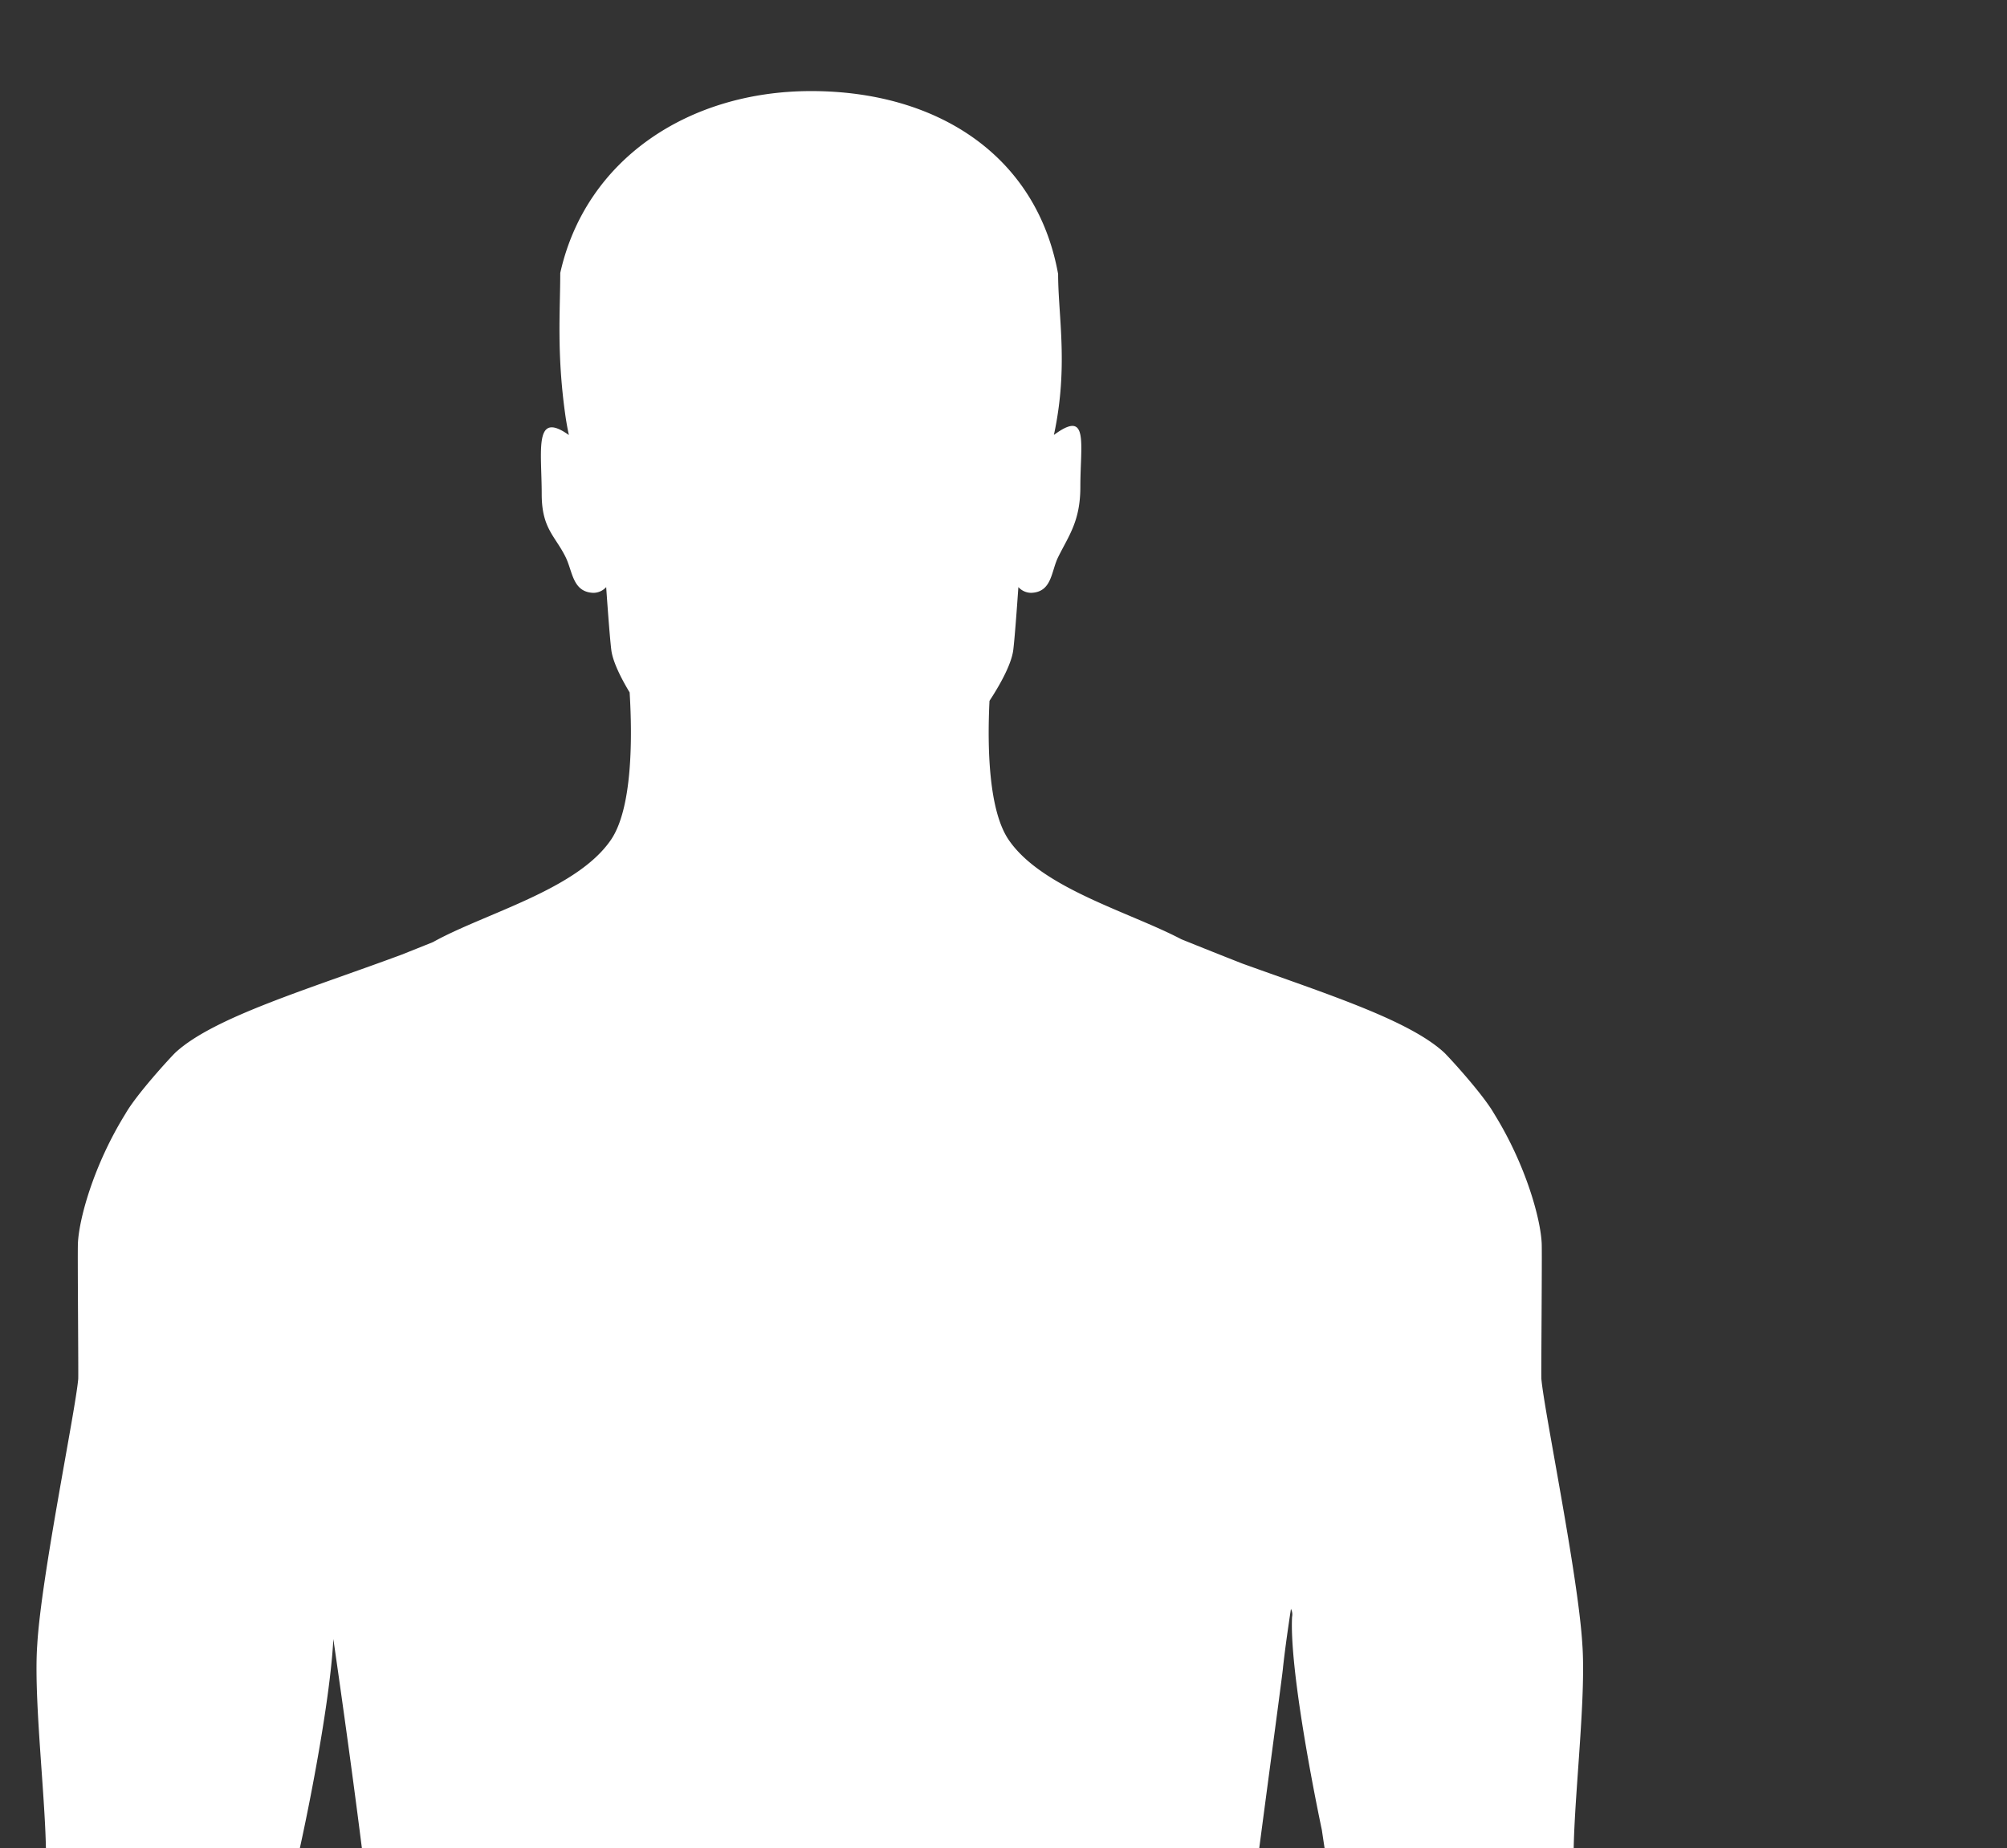 <?xml version="1.0" encoding="UTF-8"?>
<svg xmlns="http://www.w3.org/2000/svg" xmlns:xlink="http://www.w3.org/1999/xlink" width="746" height="687" viewBox="0 0 746 687">
  <rect x="0" y="0" width="746" height="687" fill="#333333" stroke="none"/>
  <defs>
    <linearGradient id="linear-gradient" x1="0.132" y1="-0.019" x2="0.975" y2="1.077" gradientUnits="objectBoundingBox">
      <stop offset="0" stop-color="#005889"></stop>
      <stop offset="1" stop-color="#00beda"></stop>
    </linearGradient>
    <clipPath id="clip-path">
      <rect id="Rectangle_6683" data-name="Rectangle 6683" width="746" height="687" transform="translate(0 -1)" fill="#fff" stroke="#707070" stroke-width="1"></rect>
    </clipPath>
    <clipPath id="clip-path-2">
      <rect id="Rectangle_5436" data-name="Rectangle 5436" width="1900" height="687" transform="translate(0 135)" stroke="#707070" stroke-width="1" fill="url(#linear-gradient)"></rect>
    </clipPath>
  </defs>
  <g id="Mask_Group_241" data-name="Mask Group 241" transform="translate(0 1)" clip-path="url(#clip-path)">
    <g id="Group_212" data-name="Group 212" transform="translate(0 -135)" clip-path="url(#clip-path-2)">
      <path id="Path_1994" data-name="Path 1994" d="M651.939,849.9c.022-8.6-1.55-25.207-1.919-27.773-4.2-30.339-7.117-48.287-14.3-75.567a35.169,35.169,0,0,1-.859-7.02c-.31-19.851,4.461-57.807,3.345-79.094-.033-.628-.075-1.284-.122-1.957-1.542-25.518-14.164-86.478-15.212-98.508-.118-1.351.28-45.8.12-50.249-.324-8.927-5.772-29.141-17.657-48.3-4.242-7.456-17.291-21.592-18.711-22.887-13.172-12.02-43.451-21.628-74.859-32.957-7.308-2.871-15.3-6.053-22.727-9.059-19.46-10.217-51.883-18.931-64.175-36.954-7.418-10.877-7.984-34.2-7.126-51.664,4.889-7.467,8.229-14.283,8.82-18.817.66-5.077,1.913-23.466,1.913-23.466a6.441,6.441,0,0,0,4.79,2.138c7.715-.3,7.368-7.929,9.968-13.227,3.9-7.949,8.278-13.339,8.278-26.172,0-16.268,3.256-28.961-9.832-19.286.705-3.283,1.334-6.83,1.829-10.652,2.606-20.144-.262-35.785-.262-49.169-7.941-43.994-44.894-68-91.817-68-45.611,0-83.847,25.437-93.24,67.615,0,13.84-1.354,29.508,1.821,52.372.386,2.782.859,5.4,1.387,7.863-13.1-9.31-10.1,5.709-10.1,21.969,0,12.834,5.014,15.515,8.916,23.464,2.6,5.3,2.546,12.929,10.261,13.227a6.44,6.44,0,0,0,4.789-2.138s1.254,18.389,1.916,23.465c.5,3.832,3.018,9.422,6.805,15.69,1.073,17.7.915,43.25-6.955,54.791C264.3,378.218,230.046,386.9,210.88,397.59c-3.873,1.561-7.854,3.153-11.778,4.711-34.473,12.808-69.416,23.078-83.841,36.242-1.42,1.3-14.469,15.431-18.711,22.887-11.885,19.163-17.332,39.377-17.656,48.3-.16,4.445.237,48.9.12,50.248-1.049,12.03-13.671,72.99-15.213,98.508-.047.673-.089,1.329-.122,1.957-1.116,21.287,3.655,59.243,3.346,79.095a35.159,35.159,0,0,1-.861,7.02c-7.187,27.279-10.1,45.227-14.3,75.566-.369,2.565-1.941,19.168-1.919,27.773-.1,46.358,6.873,138.724,6.873,138.724-.186,2.73-.337,5.462-.408,8.2-.4,14.828,2.024,32.771,1.828,47.616-.164,12.594-.181,19.709-1.906,32.165a28.459,28.459,0,0,0-.094,6.2c-.093,5.735,1.852,12.1,4.335,18.4,2.509,7.511,5.494,19.528,7.318,25.085,3.757,11.435,13.128,17.146,24.524,23.061,5.337,2.77,15.692,9.85,24.962,12.153,4.389,1.2,8.571,1.382,11.909-.391a10.068,10.068,0,0,0,2.215-1.45c6.706-5.784-13.19-25.392-17.355-30.649-7.7-9.711-14.132-28.069-9.579-39.976a4.754,4.754,0,0,1,3.754-2.824c1-.207,1.8-.355,2.429-.417,1.232.184,1.481,1.188,1.825,3.627.968,6.892,1.941,18.493,2.907,25.389,1.8,7.56,6.391,10.363,10.807,10.112a10.846,10.846,0,0,0,10.236-6.44c2.18-4.932,1.609-17.829.911-22.327-1.364-8.808-2.7-17.633-3.527-26.49-.847-9.067-1.859-19.541-5.939-28.07A161.206,161.206,0,0,0,119.889,1027c.313.268.625.534.942.808-.851-1.151-1.724-2.292-2.6-3.429-1.5-2.325-3.01-4.533-4.455-6.487-5.548-7.51-2.97-16.932-2.2-25.428.07-.776,12.059-45.9,22.077-84,1.985-6.812,7.434-28.39,8.666-33.156,1.65-6.062,13.1-53.017,13.527-74.595.329-16.648-1.348-42.8,2.414-53.456,1.89-5.357,14.118-61.871,15.586-90.6,5.894,40.7,20.7,146.5,17.365,159.256-.268,1.026-2.8,20.785-5.5,51.717-1.626,13.235-7.47,124.99-6.725,171.417q-.1,2.819-.2,5.576c-.491,14.136-3.894,36.21-5.969,76.5-1.568,24.025-.17,54.177.941,92.482q.128,8.615.347,17.8c2.268,94.758,12.211,121.388,18.066,152.176,6.371,33.484,4.682,50.6,6.368,73.012,6.113,81.284-19.119,81.769,12.969,216.773,3.276,13.783,20,91.607,20.682,93.732,4.029,14.2-1.454,19.039-4.676,26.917-1.861,4.548-6.231,11.675-2.507,24.706,5.53,19.346-3.864,38.194-10.486,53.461-7.921,18.259-28,37.464-10.241,55.222.3.3.617.6.938.89-.209-.111-.414-.224-.61-.339.126.13.246.259.375.388,12.92,12.921,44.006,16.809,60.748,17.2.453.009.9.013,1.341.01,14.645.044,26.514-13.3,25.812-13.136a36.315,36.315,0,0,0,4.955-13.285c.012.529.023,1.068.033,1.626,2.6-11.363,1.808-19.165.12-31.647-.77-3.705-1.665-7.516-2.505-12.253-.532-3-.891-6.022-1.127-9.05-.763-4.022-1.406-5.865-1.738-8.4-1.508-11.533.979-19.713,2.666-27.933.337-2.15.626-4.3.787-6.507a6.1,6.1,0,0,1,.488-2.3c.328-5.305-.273-8.714-2.906-15.716-3.595-9.561.1-34.577.891-48.231,3.329-57.738,21.48-139.048,20.234-165.223-2.277-47.806-6.329-76.782-6.728-82.571-2.276-33.009-2.3-24.991,5.183-68,0,0,3.82-17.755,3.878-22.389.641-51.042,14.735-87.533,17.719-134.081,2.8-43.628,6.675-148.021,8.437-193.52a47.144,47.144,0,0,0,16.066-.341c1.774,45.707,5.628,149.485,8.413,192.921,2.983,46.547,16.076,83.038,17.719,134.08.148,4.634,3.878,22.389,3.878,22.389,7.48,43.005,7.459,34.987,5.183,68-.4,5.79-4.452,34.765-6.728,82.571-1.247,26.175,16.9,107.485,20.234,165.223.787,13.655,4.486,38.671.891,48.231-8.442,22.445,4,29.818,1.036,52.455-1.962,14.981-14.715,56.207.261,75.689,3.974,7.831,11.31,11.853,27.007,10.553l2.306-.194c11.048-.465,26.8-2.335,39.912-6.863,7.45-2.42,14.073-5.683,18.529-10.139a21.368,21.368,0,0,0,5.489-8.859c1.787-4.778,1.521-9.63.1-14.51-.047-.225-.094-.45-.144-.676,0,.057,0,.112-.006.17a57.019,57.019,0,0,0-4.1-9.585l.052.055q-.312-.575-.633-1.153c-2.415-4.492-5.209-8.98-7.686-13.433-1.065-1.972-2.053-3.935-2.9-5.889-3.041-7.012-6.5-13.341-8.435-19.859-3.838-10.675-5.717-22.065-2.052-33.6a31.681,31.681,0,0,0,1.558-8.936,18.412,18.412,0,0,0-.7-6.728,52.54,52.54,0,0,0-3.368-9.042c-3.222-7.877-8.7-12.714-4.677-26.916.684-2.125,17.409-79.95,20.683-93.733,32.088-135,6.855-135.489,12.969-216.773.026-.349,1.108-36.4,3.3-53.784l0-.019c.053-.422,1.889-18.664,2.269-20.659,5.855-30.787,15.8-57.419,18.067-152.176q.22-9.19.346-17.8c1.111-38.306,2.509-68.457.94-92.482-.965-18.749-2.218-33.551-3.331-45.446-.949-12.616-2-28.716-2.714-46.645.316-38.334-2.182-119.862-2.828-128.093-.434-6.781-.949-13.267-1.568-19.372l-.135.066c-1.917-19.709-4.179-37.714-5.841-49.845-1.077-9.687-1.834-15.339-1.974-15.875-1.065-4.069-.282-17.6,1.467-35.472,3.835-32.277,14.9-113.1,14.706-113.229.812-7.3,1.855-14.536,2.952-21.777a4.485,4.485,0,0,1,.416,2.987c-.852,16.871,6.1,55.47,11.084,79.253,1.466,10.034,2.706,17.406,3.409,19.4,3.762,10.651,2.678,36.807,2.415,53.456-.1,6.393,6.281,51.93,7.423,56.244.655,2.476,2.493,9.253,5.02,18.531,9.634,37.247,30.649,116.127,30.743,117.156.767,8.5,3.345,17.918-2.2,25.428a162.787,162.787,0,0,0-14.19,23.691c-4.081,8.53-5.092,20.573-5.939,29.639-.827,8.858-2.163,17.683-3.527,26.49-.7,4.5-1.269,12.687.91,17.619a10.849,10.849,0,0,0,10.237,6.439c4.416.251,9.005-2.552,10.806-10.112q1.452-10.344,2.908-20.681c.343-2.438.595-3.443,1.825-3.626a24.158,24.158,0,0,1,2.429.417,4.752,4.752,0,0,1,3.755,2.823c4.551,11.908-1.884,25.555-9.581,35.268-4.164,5.257-24.06,24.865-17.354,30.649a10.125,10.125,0,0,0,3.417,1.937c10.2,5.807,28.646-7.4,36.425-11.437,11.4-5.914,20.768-11.626,24.523-23.061,3.3-10.036,11.346-40.993,10.846-40.551.043-.767.062-1.5.052-2.171a28.46,28.46,0,0,0-.094-6.195c-1.725-12.456-1.742-18-1.906-30.595-.2-14.845,2.225-32.788,1.828-47.616-.072-2.735-.222-5.467-.408-8.2,0,0,6.971-92.367,6.872-138.724" transform="translate(-49.94 86.595)" fill="#fff"></path>
    </g>
  </g>
</svg>
